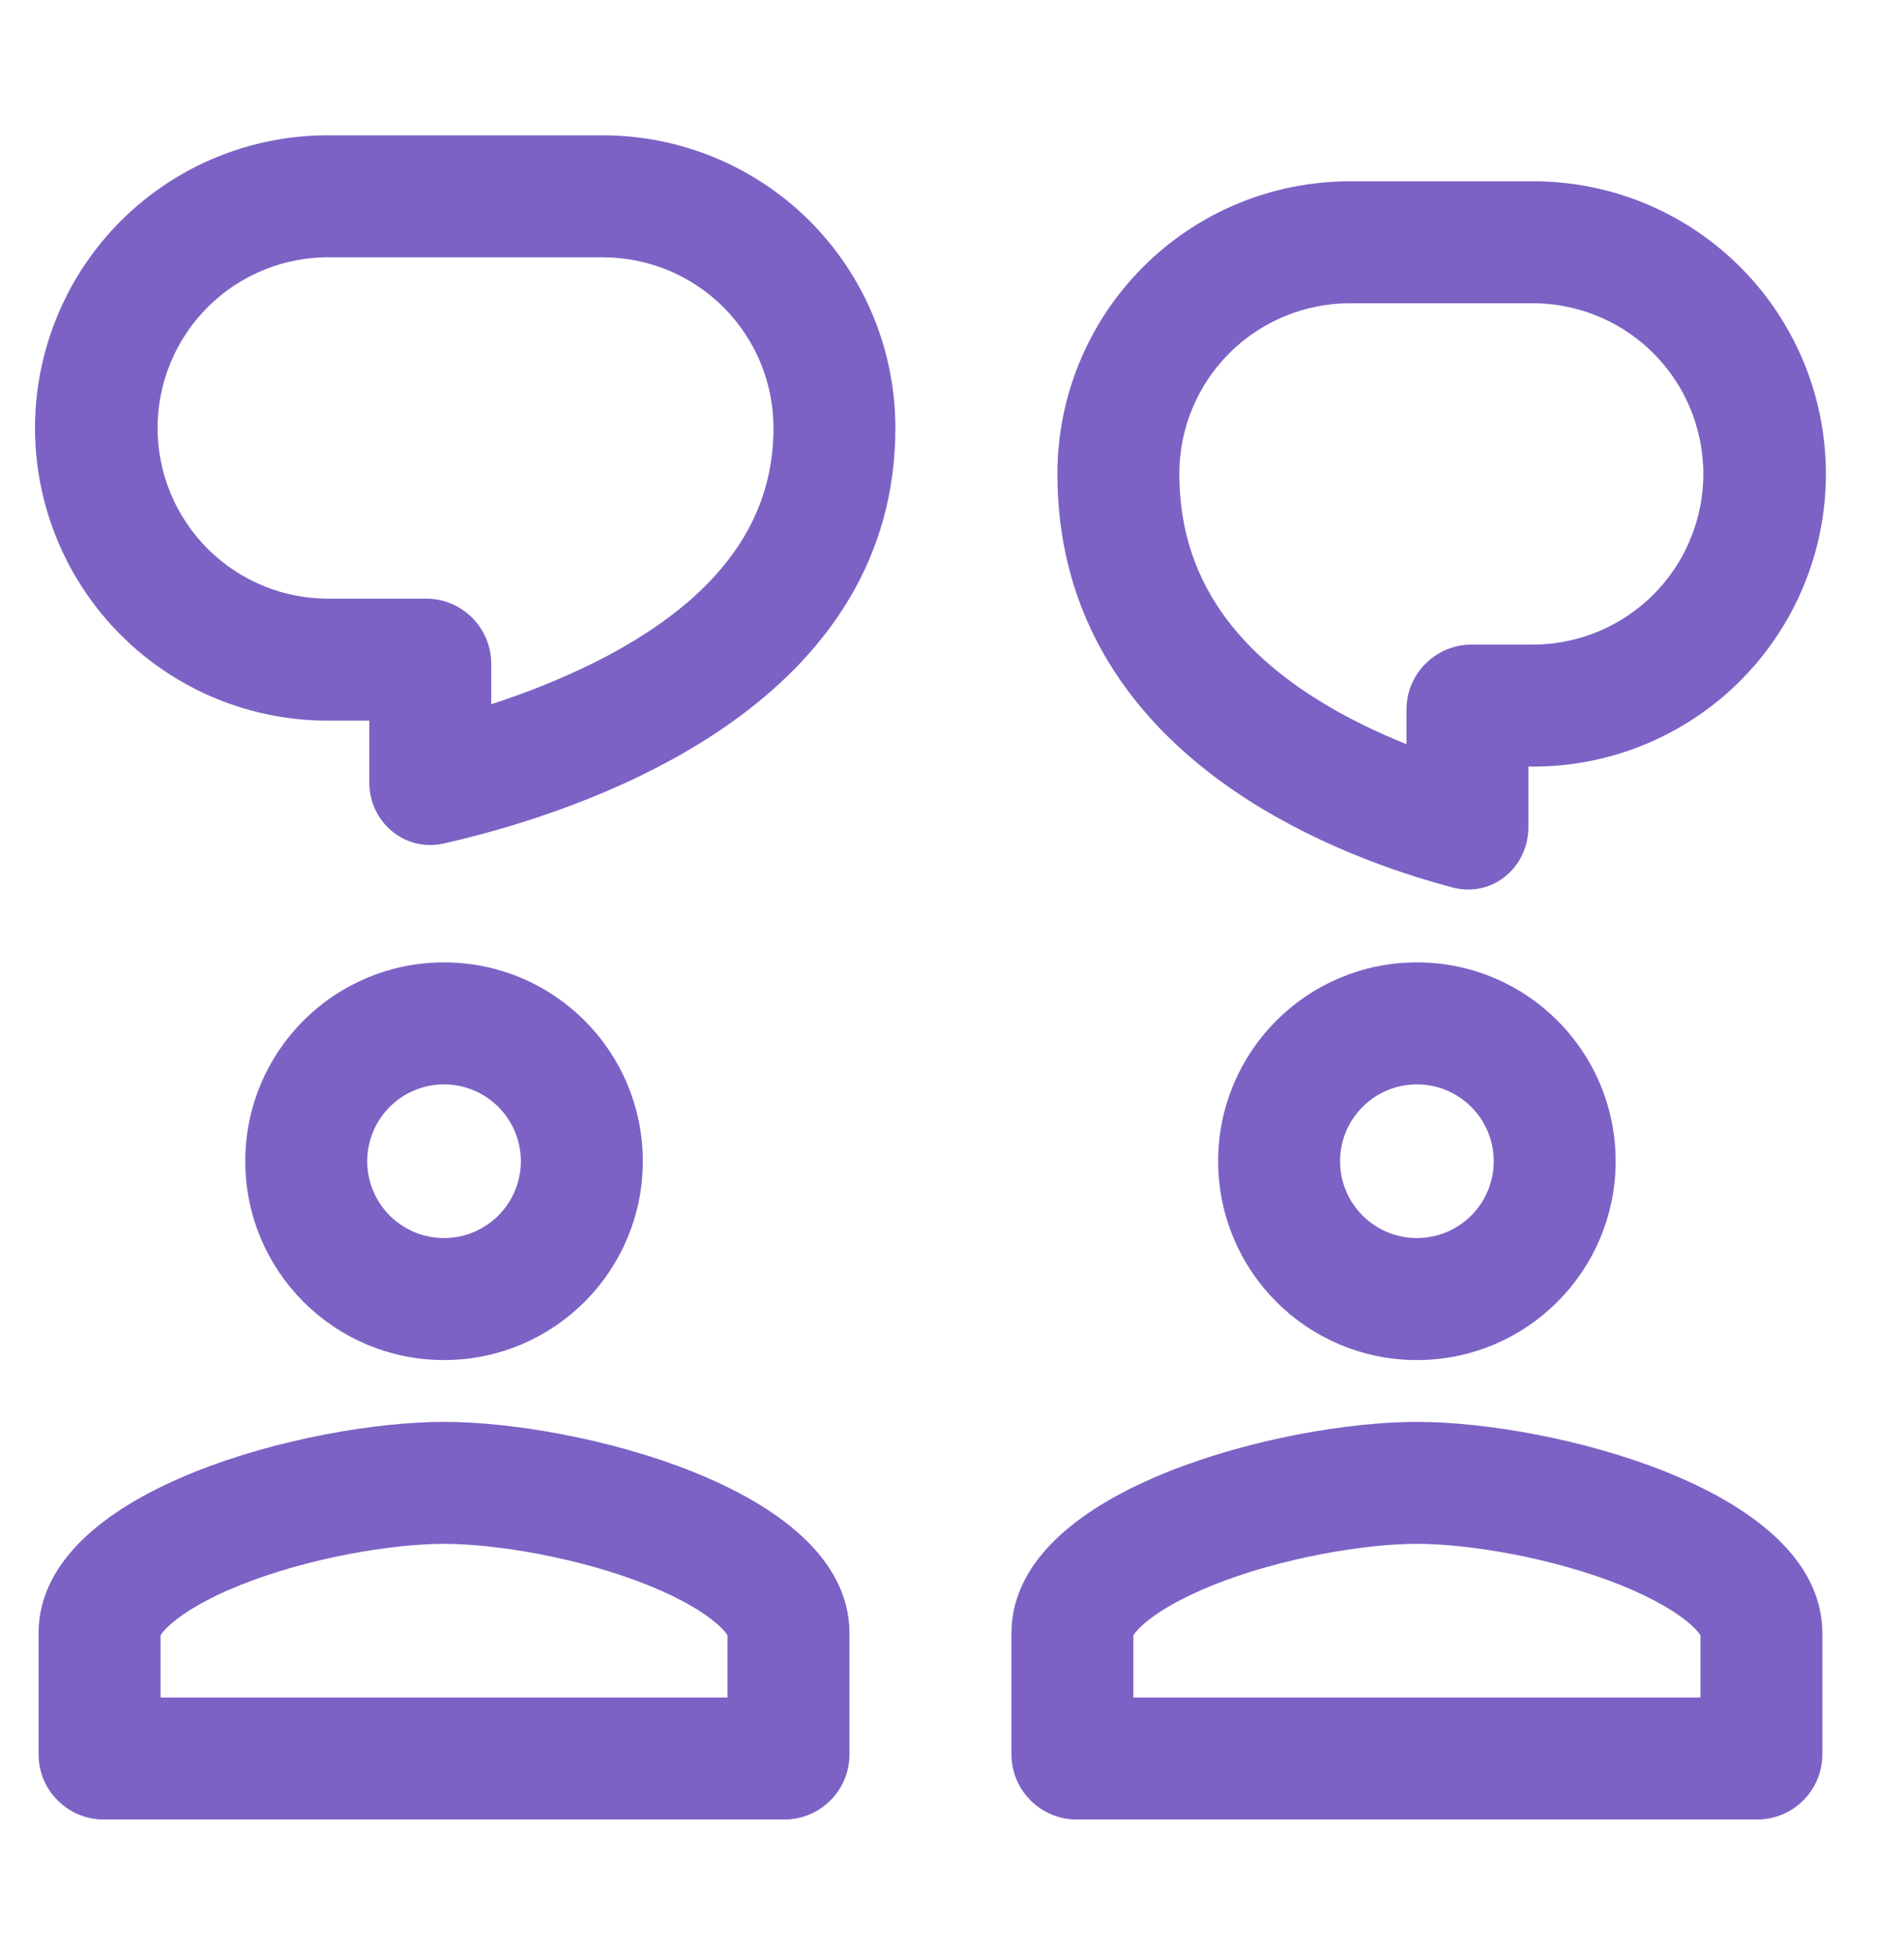 <svg width="38" height="39" viewBox="0 0 38 39" fill="none" xmlns="http://www.w3.org/2000/svg">
<path fill-rule="evenodd" clip-rule="evenodd" d="M7.67 15.607C7.67 16.212 8.203 16.67 8.793 16.535C9.007 16.487 9.246 16.429 9.504 16.36C12.365 15.596 17.57 13.524 17.57 8.539C17.57 7.812 17.427 7.091 17.149 6.419C16.871 5.747 16.463 5.136 15.949 4.622C15.434 4.108 14.824 3.7 14.152 3.422C13.479 3.143 12.759 3 12.032 3H6.609C5.876 2.991 5.148 3.127 4.468 3.401C3.787 3.675 3.168 4.082 2.647 4.597C2.125 5.112 1.71 5.726 1.428 6.403C1.145 7.079 0.999 7.805 0.999 8.538C0.999 9.272 1.145 9.998 1.428 10.674C1.71 11.351 2.125 11.965 2.647 12.48C3.168 12.995 3.787 13.402 4.468 13.676C5.148 13.95 5.876 14.086 6.609 14.076H7.67V15.607ZM9.504 13.243C9.504 12.691 9.056 12.243 8.504 12.243H6.609C6.117 12.251 5.629 12.161 5.173 11.978C4.717 11.795 4.302 11.524 3.951 11.179C3.601 10.834 3.323 10.423 3.133 9.97C2.943 9.517 2.845 9.03 2.845 8.538C2.845 8.047 2.943 7.56 3.133 7.107C3.323 6.654 3.601 6.243 3.951 5.898C4.302 5.553 4.717 5.282 5.173 5.099C5.629 4.916 6.117 4.826 6.609 4.834H12.032C12.518 4.834 13 4.929 13.45 5.115C13.9 5.301 14.308 5.574 14.652 5.918C14.996 6.263 15.269 6.671 15.455 7.121C15.642 7.57 15.737 8.052 15.737 8.539C15.737 10.907 14.08 12.483 11.824 13.571C11.075 13.928 10.299 14.223 9.504 14.456V13.243ZM8.862 26.834C10.888 26.834 12.529 25.193 12.529 23.167C12.529 21.141 10.888 19.5 8.862 19.5C6.836 19.5 5.195 21.141 5.195 23.167C5.195 25.193 6.836 26.834 8.862 26.834ZM10.695 23.167C10.695 23.653 10.502 24.119 10.158 24.463C9.814 24.807 9.348 25 8.862 25C8.376 25 7.909 24.807 7.566 24.463C7.222 24.119 7.029 23.653 7.029 23.167C7.029 22.681 7.222 22.215 7.566 21.871C7.909 21.527 8.376 21.334 8.862 21.334C9.348 21.334 9.814 21.527 10.158 21.871C10.502 22.215 10.695 22.681 10.695 23.167ZM1.07 32.578C1.07 29.977 6.261 28.667 8.862 28.667C11.463 28.667 16.654 29.978 16.654 32.578V35C16.654 35.553 16.206 36 15.654 36H2.07C1.518 36 1.07 35.553 1.07 35V32.578ZM2.904 34.167V32.578C2.904 32.569 2.904 32.551 2.927 32.505C2.957 32.448 3.024 32.348 3.169 32.214C3.47 31.935 3.975 31.63 4.675 31.348C6.077 30.785 7.791 30.5 8.862 30.5C9.933 30.5 11.648 30.785 13.049 31.348C13.748 31.63 14.254 31.935 14.555 32.214C14.7 32.348 14.767 32.448 14.796 32.504C14.82 32.55 14.82 32.57 14.82 32.577V34.167H2.904ZM31.945 23.167C31.945 25.193 30.304 26.834 28.279 26.834C26.253 26.834 24.612 25.193 24.612 23.167C24.612 21.141 26.253 19.5 28.279 19.5C30.304 19.5 31.945 21.141 31.945 23.167ZM28.279 25C28.765 25 29.231 24.807 29.575 24.463C29.919 24.119 30.112 23.653 30.112 23.167C30.112 22.681 29.919 22.215 29.575 21.871C29.231 21.527 28.765 21.334 28.279 21.334C27.792 21.334 27.326 21.527 26.982 21.871C26.638 22.215 26.445 22.681 26.445 23.167C26.445 23.653 26.638 24.119 26.982 24.463C27.326 24.807 27.792 25 28.279 25ZM20.487 32.578C20.487 29.977 25.678 28.667 28.279 28.667C30.879 28.667 36.07 29.978 36.07 32.578V35C36.07 35.553 35.622 36 35.07 36H21.487C20.935 36 20.487 35.553 20.487 35V32.578ZM22.32 34.167V32.578C22.32 32.569 22.32 32.551 22.344 32.505C22.373 32.448 22.44 32.348 22.584 32.214C22.887 31.935 23.393 31.63 24.091 31.348C25.494 30.785 27.208 30.5 28.279 30.5C29.349 30.5 31.064 30.785 32.466 31.348C33.164 31.63 33.67 31.935 33.973 32.214C34.117 32.348 34.184 32.448 34.213 32.504C34.237 32.55 34.237 32.57 34.237 32.577V34.167H22.32ZM28.37 17.214C28.622 17.293 28.857 17.36 29.068 17.416C29.66 17.573 30.203 17.116 30.203 16.504V14.993H30.532C31.265 15.003 31.993 14.866 32.673 14.592C33.353 14.318 33.972 13.912 34.494 13.396C35.016 12.881 35.43 12.268 35.713 11.591C35.996 10.915 36.141 10.188 36.141 9.455C36.141 8.722 35.996 7.996 35.713 7.319C35.43 6.643 35.016 6.029 34.494 5.514C33.972 4.999 33.353 4.592 32.673 4.318C31.993 4.044 31.265 3.908 30.532 3.917H26.942C26.215 3.917 25.494 4.06 24.822 4.338C24.15 4.616 23.54 5.024 23.025 5.539C22.511 6.053 22.103 6.664 21.825 7.336C21.546 8.008 21.403 8.728 21.404 9.456C21.404 14.31 25.792 16.404 28.37 17.214ZM30.532 13.16H29.37C28.818 13.16 28.37 13.607 28.37 14.16V15.28C27.788 15.072 27.223 14.821 26.678 14.528C24.768 13.492 23.237 11.936 23.237 9.455C23.237 8.968 23.332 8.486 23.519 8.037C23.705 7.587 23.978 7.179 24.322 6.835C24.666 6.491 25.075 6.218 25.524 6.032C25.974 5.846 26.456 5.75 26.942 5.75H30.532C31.023 5.743 31.511 5.833 31.967 6.016C32.424 6.198 32.839 6.47 33.189 6.815C33.539 7.159 33.818 7.57 34.007 8.024C34.197 8.477 34.295 8.964 34.295 9.455C34.295 9.947 34.197 10.433 34.007 10.886C33.818 11.34 33.539 11.751 33.189 12.096C32.839 12.44 32.424 12.712 31.967 12.895C31.511 13.077 31.023 13.168 30.532 13.16Z" fill="#7C62C4" stroke="#7C62C4" stroke-width="0.6"/>
</svg>
